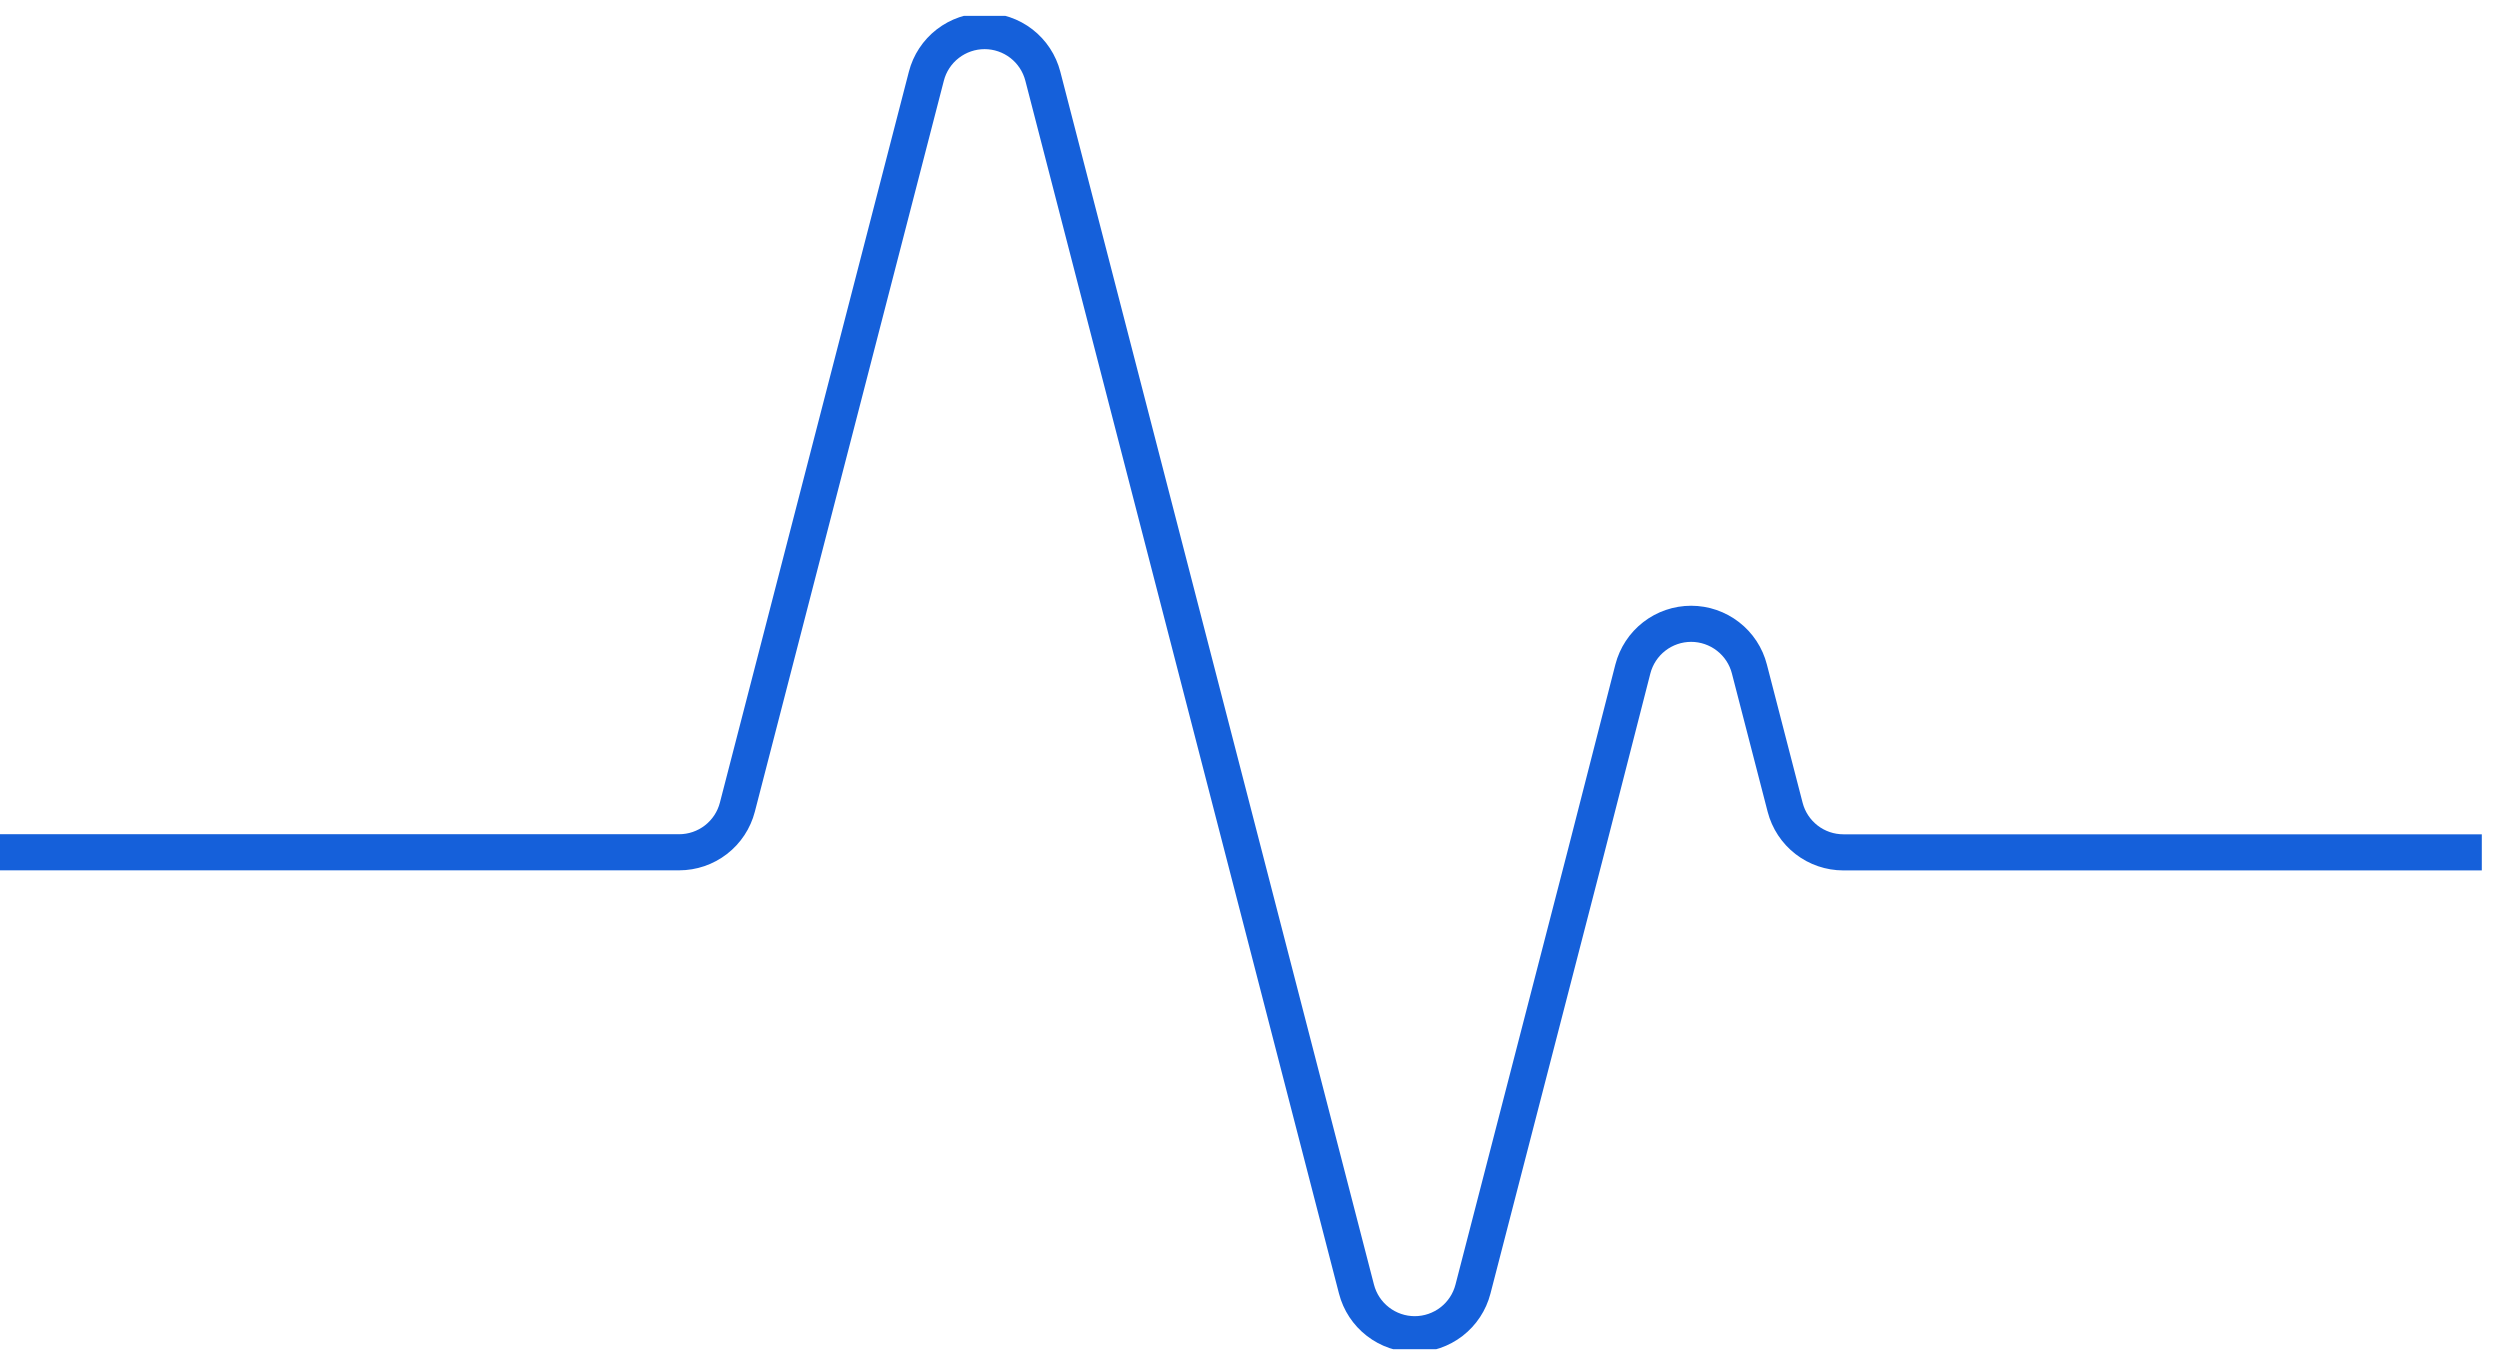 <?xml version="1.0" encoding="UTF-8"?>
<svg xmlns="http://www.w3.org/2000/svg" width="90" height="49" viewBox="0 0 90 49" fill="none">
  <g clip-path="url(#clip0_8063_12607)">
    <path d="M0 30.682H24.448C24.928 30.682 25.394 30.523 25.774 30.229C26.154 29.935 26.425 29.523 26.545 29.059L33.349 2.744C33.468 2.279 33.74 1.867 34.119 1.573C34.499 1.279 34.965 1.119 35.446 1.119C35.926 1.119 36.392 1.279 36.772 1.573C37.151 1.867 37.422 2.279 37.542 2.744L48.833 46.407C48.953 46.873 49.224 47.284 49.604 47.578C49.983 47.872 50.45 48.032 50.93 48.032C51.41 48.032 51.877 47.872 52.257 47.578C52.636 47.284 52.907 46.873 53.027 46.407L57.093 30.682L58.783 24.084C58.903 23.618 59.174 23.206 59.553 22.912C59.933 22.617 60.4 22.457 60.881 22.457C61.361 22.457 61.828 22.617 62.208 22.912C62.588 23.206 62.859 23.618 62.978 24.084L64.265 29.062C64.385 29.526 64.656 29.938 65.036 30.232C65.415 30.526 65.882 30.685 66.362 30.685H89.346" stroke="#1560DA" stroke-width="1.3" stroke-miterlimit="10"></path>
  </g>
  <defs>
    <clipPath id="clip0_8063_12607">
      <rect width="89.345" height="48" fill="white" transform="translate(0 0.571)"></rect>
    </clipPath>
  </defs>
</svg>
